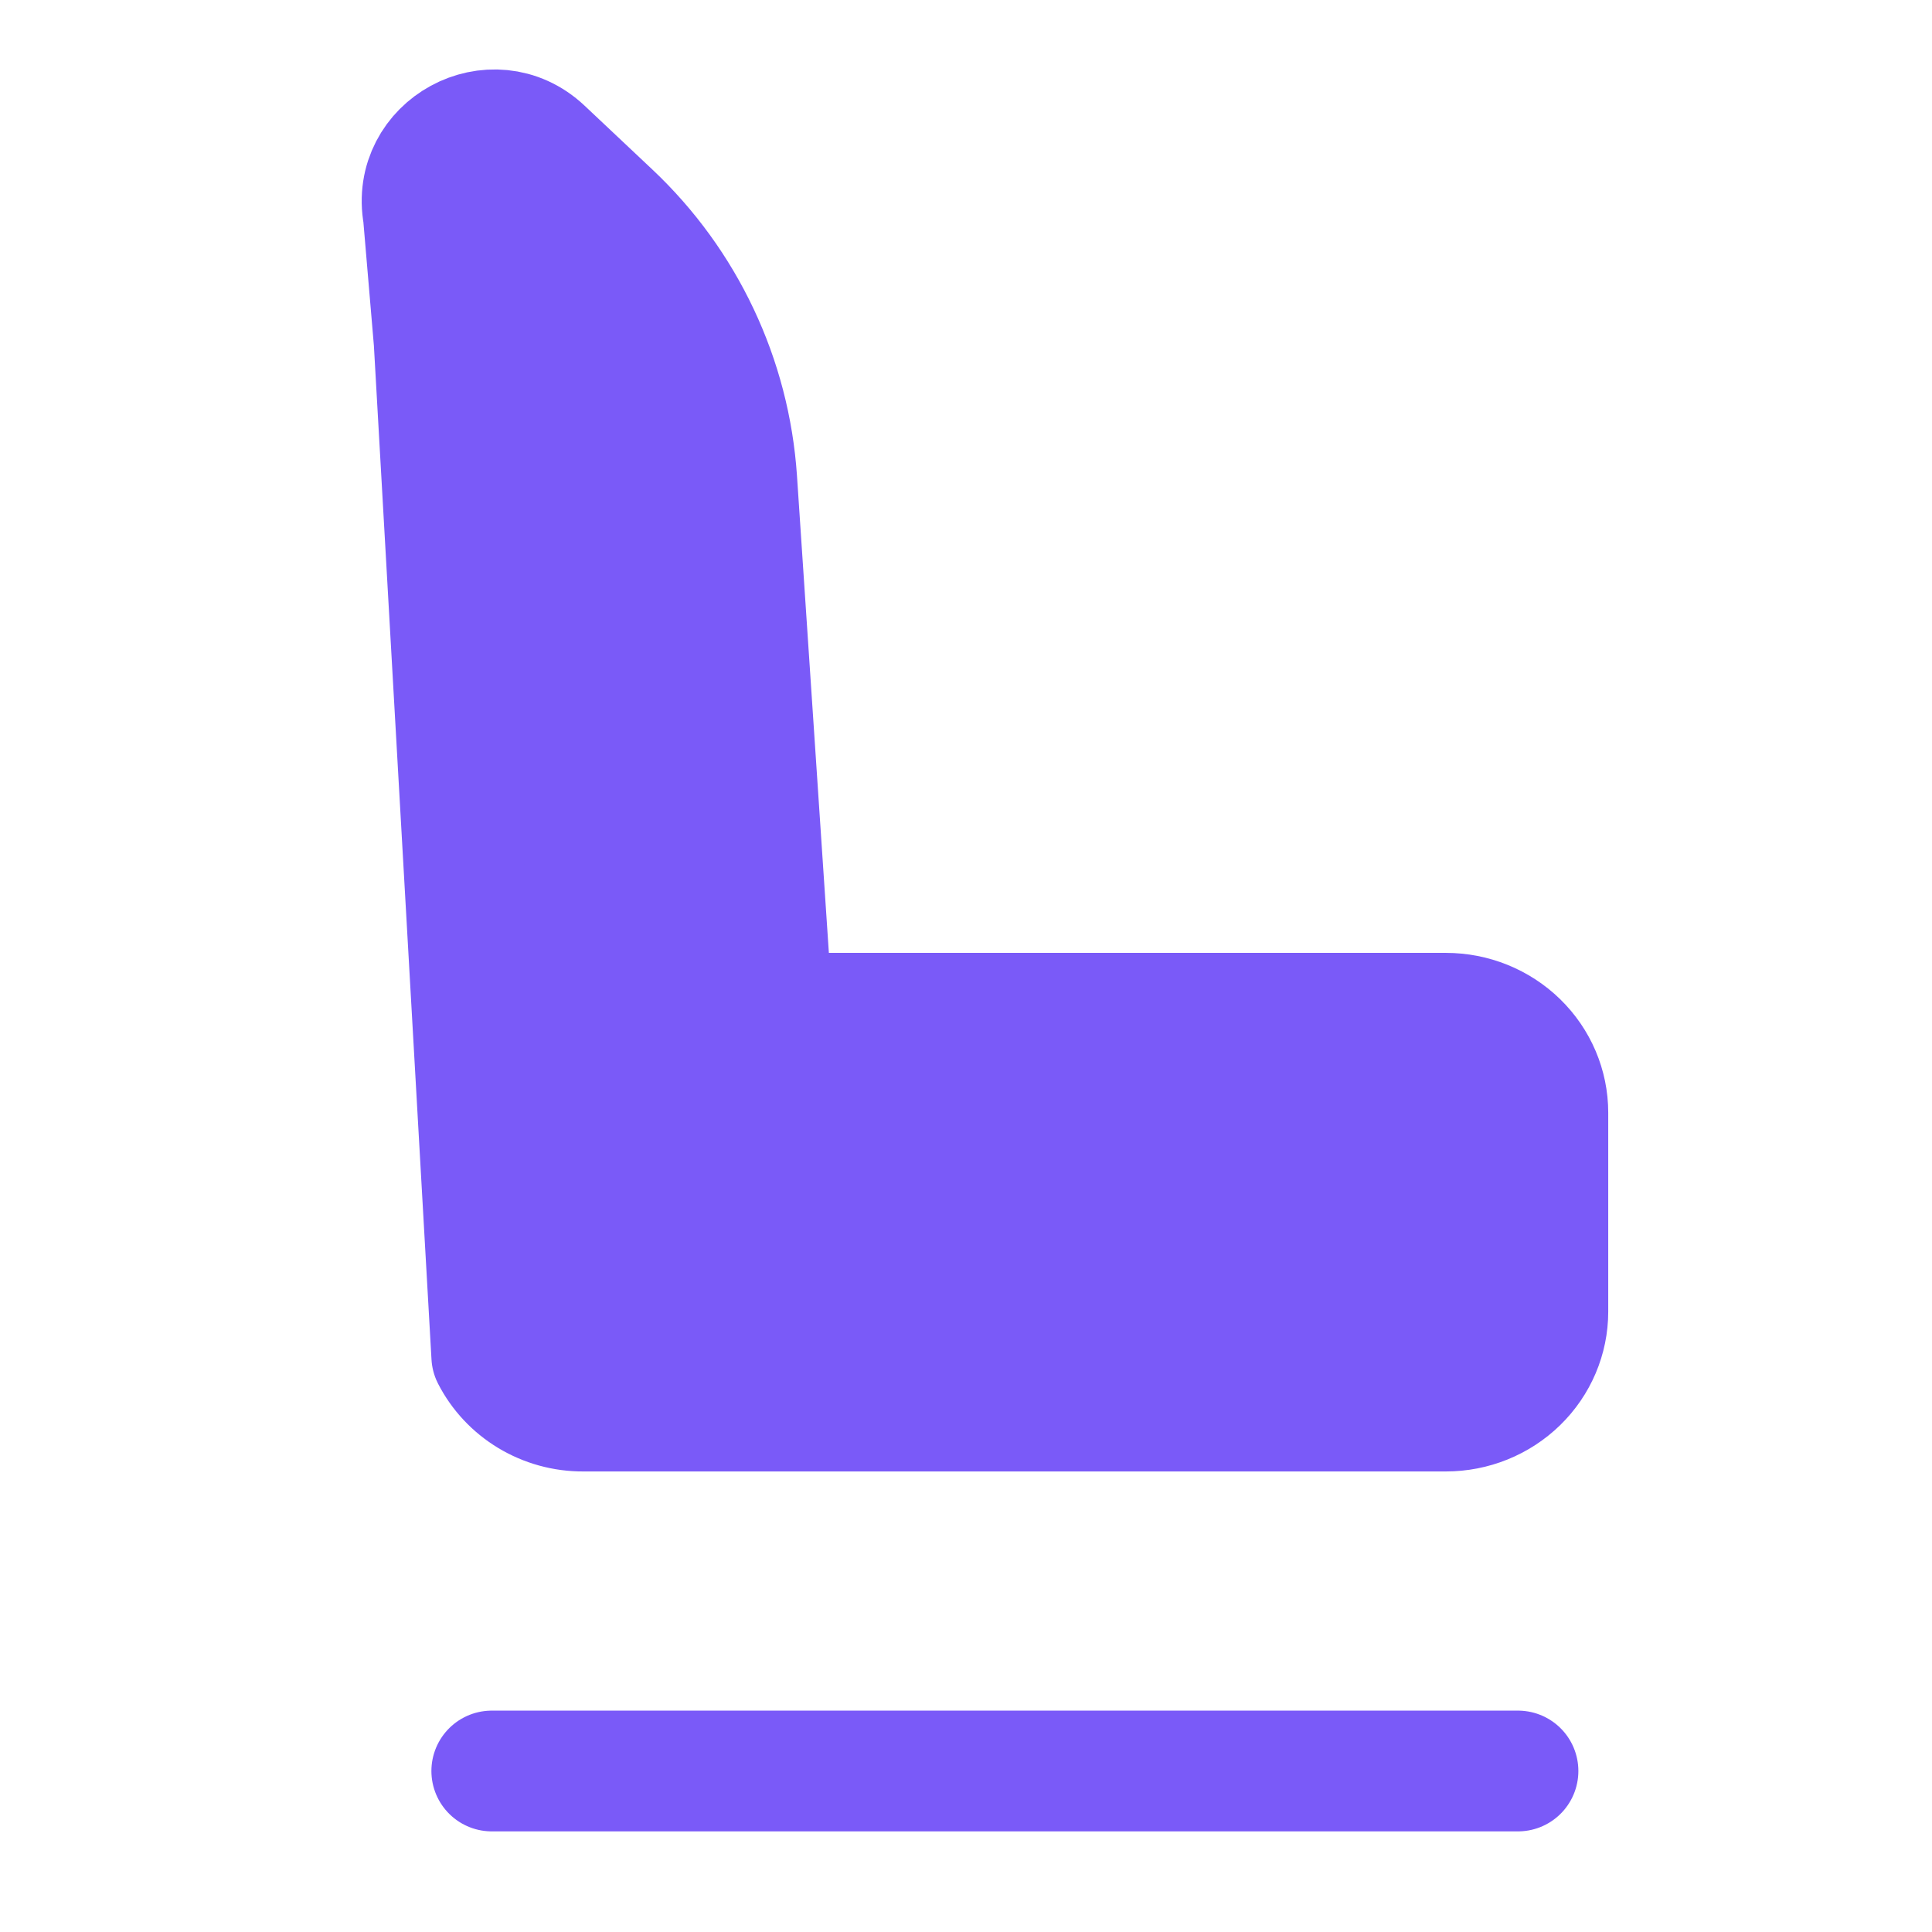 <svg width="24" height="24" viewBox="0 0 24 24" fill="none" xmlns="http://www.w3.org/2000/svg">
<path d="M19.228 16.294V13.822C19.228 13.495 19.095 13.181 18.857 12.949C18.619 12.717 18.297 12.587 17.961 12.587H9.595L9.152 5.959C9.067 4.7 8.51 3.519 7.591 2.653L6.747 1.858C6.121 1.269 5.105 1.821 5.259 2.667L5.393 4.243L6.109 16.846C6.214 17.051 6.376 17.224 6.576 17.345C6.777 17.466 7.008 17.53 7.244 17.529H17.961C18.297 17.529 18.619 17.399 18.857 17.167C19.095 16.935 19.228 16.621 19.228 16.294Z" fill="#7A5AF8"/>
<path d="M6.109 22H18.857M19.228 13.822V16.294C19.228 16.621 19.095 16.935 18.857 17.167C18.619 17.399 18.297 17.529 17.961 17.529H7.244C7.008 17.53 6.777 17.466 6.576 17.345C6.376 17.224 6.214 17.051 6.109 16.846L5.393 4.243L5.259 2.667V2.667C5.105 1.821 6.121 1.269 6.747 1.858L7.591 2.653C8.51 3.519 9.067 4.7 9.152 5.959L9.595 12.587H17.961C18.297 12.587 18.619 12.717 18.857 12.949C19.095 13.181 19.228 13.495 19.228 13.822Z" stroke="#7A5AF8" stroke-width="1.5" stroke-linecap="round" stroke-linejoin="round"/>
</svg>
